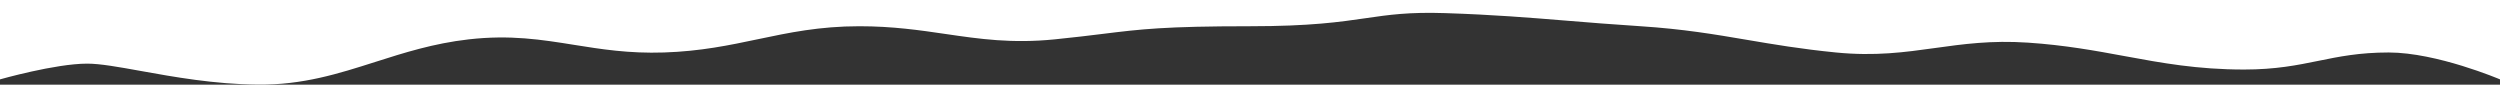 <?xml version="1.0" encoding="UTF-8"?> <svg xmlns="http://www.w3.org/2000/svg" width="1920" height="65" viewBox="0 0 1920 65" fill="none"><rect x="0" y="0" width="1920" height="65" fill="#333333" stroke="none"/> <path fill-rule="evenodd" clip-rule="evenodd" d="M1920 -8.19357e-06V60.961C1920 60.961 1871.5 40.305 1834.5 40.305C1812.05 40.305 1796.42 43.492 1780.58 46.723C1764.31 50.041 1747.82 53.404 1723.5 53.404C1687.61 53.404 1660.18 48.343 1631.82 43.11C1609.22 38.941 1586.03 34.663 1557.5 32.748C1529.3 30.854 1507.54 33.888 1486.03 36.889C1462.96 40.106 1440.17 43.285 1410 40.305C1383.18 37.655 1362.16 34.082 1341.7 30.602C1316.8 26.369 1292.72 22.274 1260 20.152C1238.35 18.748 1220.22 17.27 1203.02 15.866C1173.67 13.471 1146.99 11.294 1110 10.076C1081.95 9.153 1066.67 11.379 1048.88 13.972C1029.21 16.838 1006.47 20.152 960 20.152C894.485 20.152 875.993 22.434 846.95 26.018C836.76 27.275 825.273 28.693 810 30.229C777.031 33.543 752.198 29.907 726.265 26.11C706.248 23.179 685.576 20.152 660 20.152C629.395 20.152 605.881 25.104 582.07 30.118C560.205 34.723 538.089 39.38 510 40.305C483.005 41.194 461.619 37.767 440.748 34.423C415.953 30.451 391.884 26.595 360 30.229C332.959 33.31 310.289 40.536 288.105 47.607C259.937 56.585 232.553 65.313 198 64.991C164.559 64.68 133.161 59.017 108.062 54.489C91.033 51.418 76.903 48.87 67 48.87C42.5 48.87 0 60.961 0 60.961V-8.19357e-06H1920Z" fill="white"></path> </svg> 